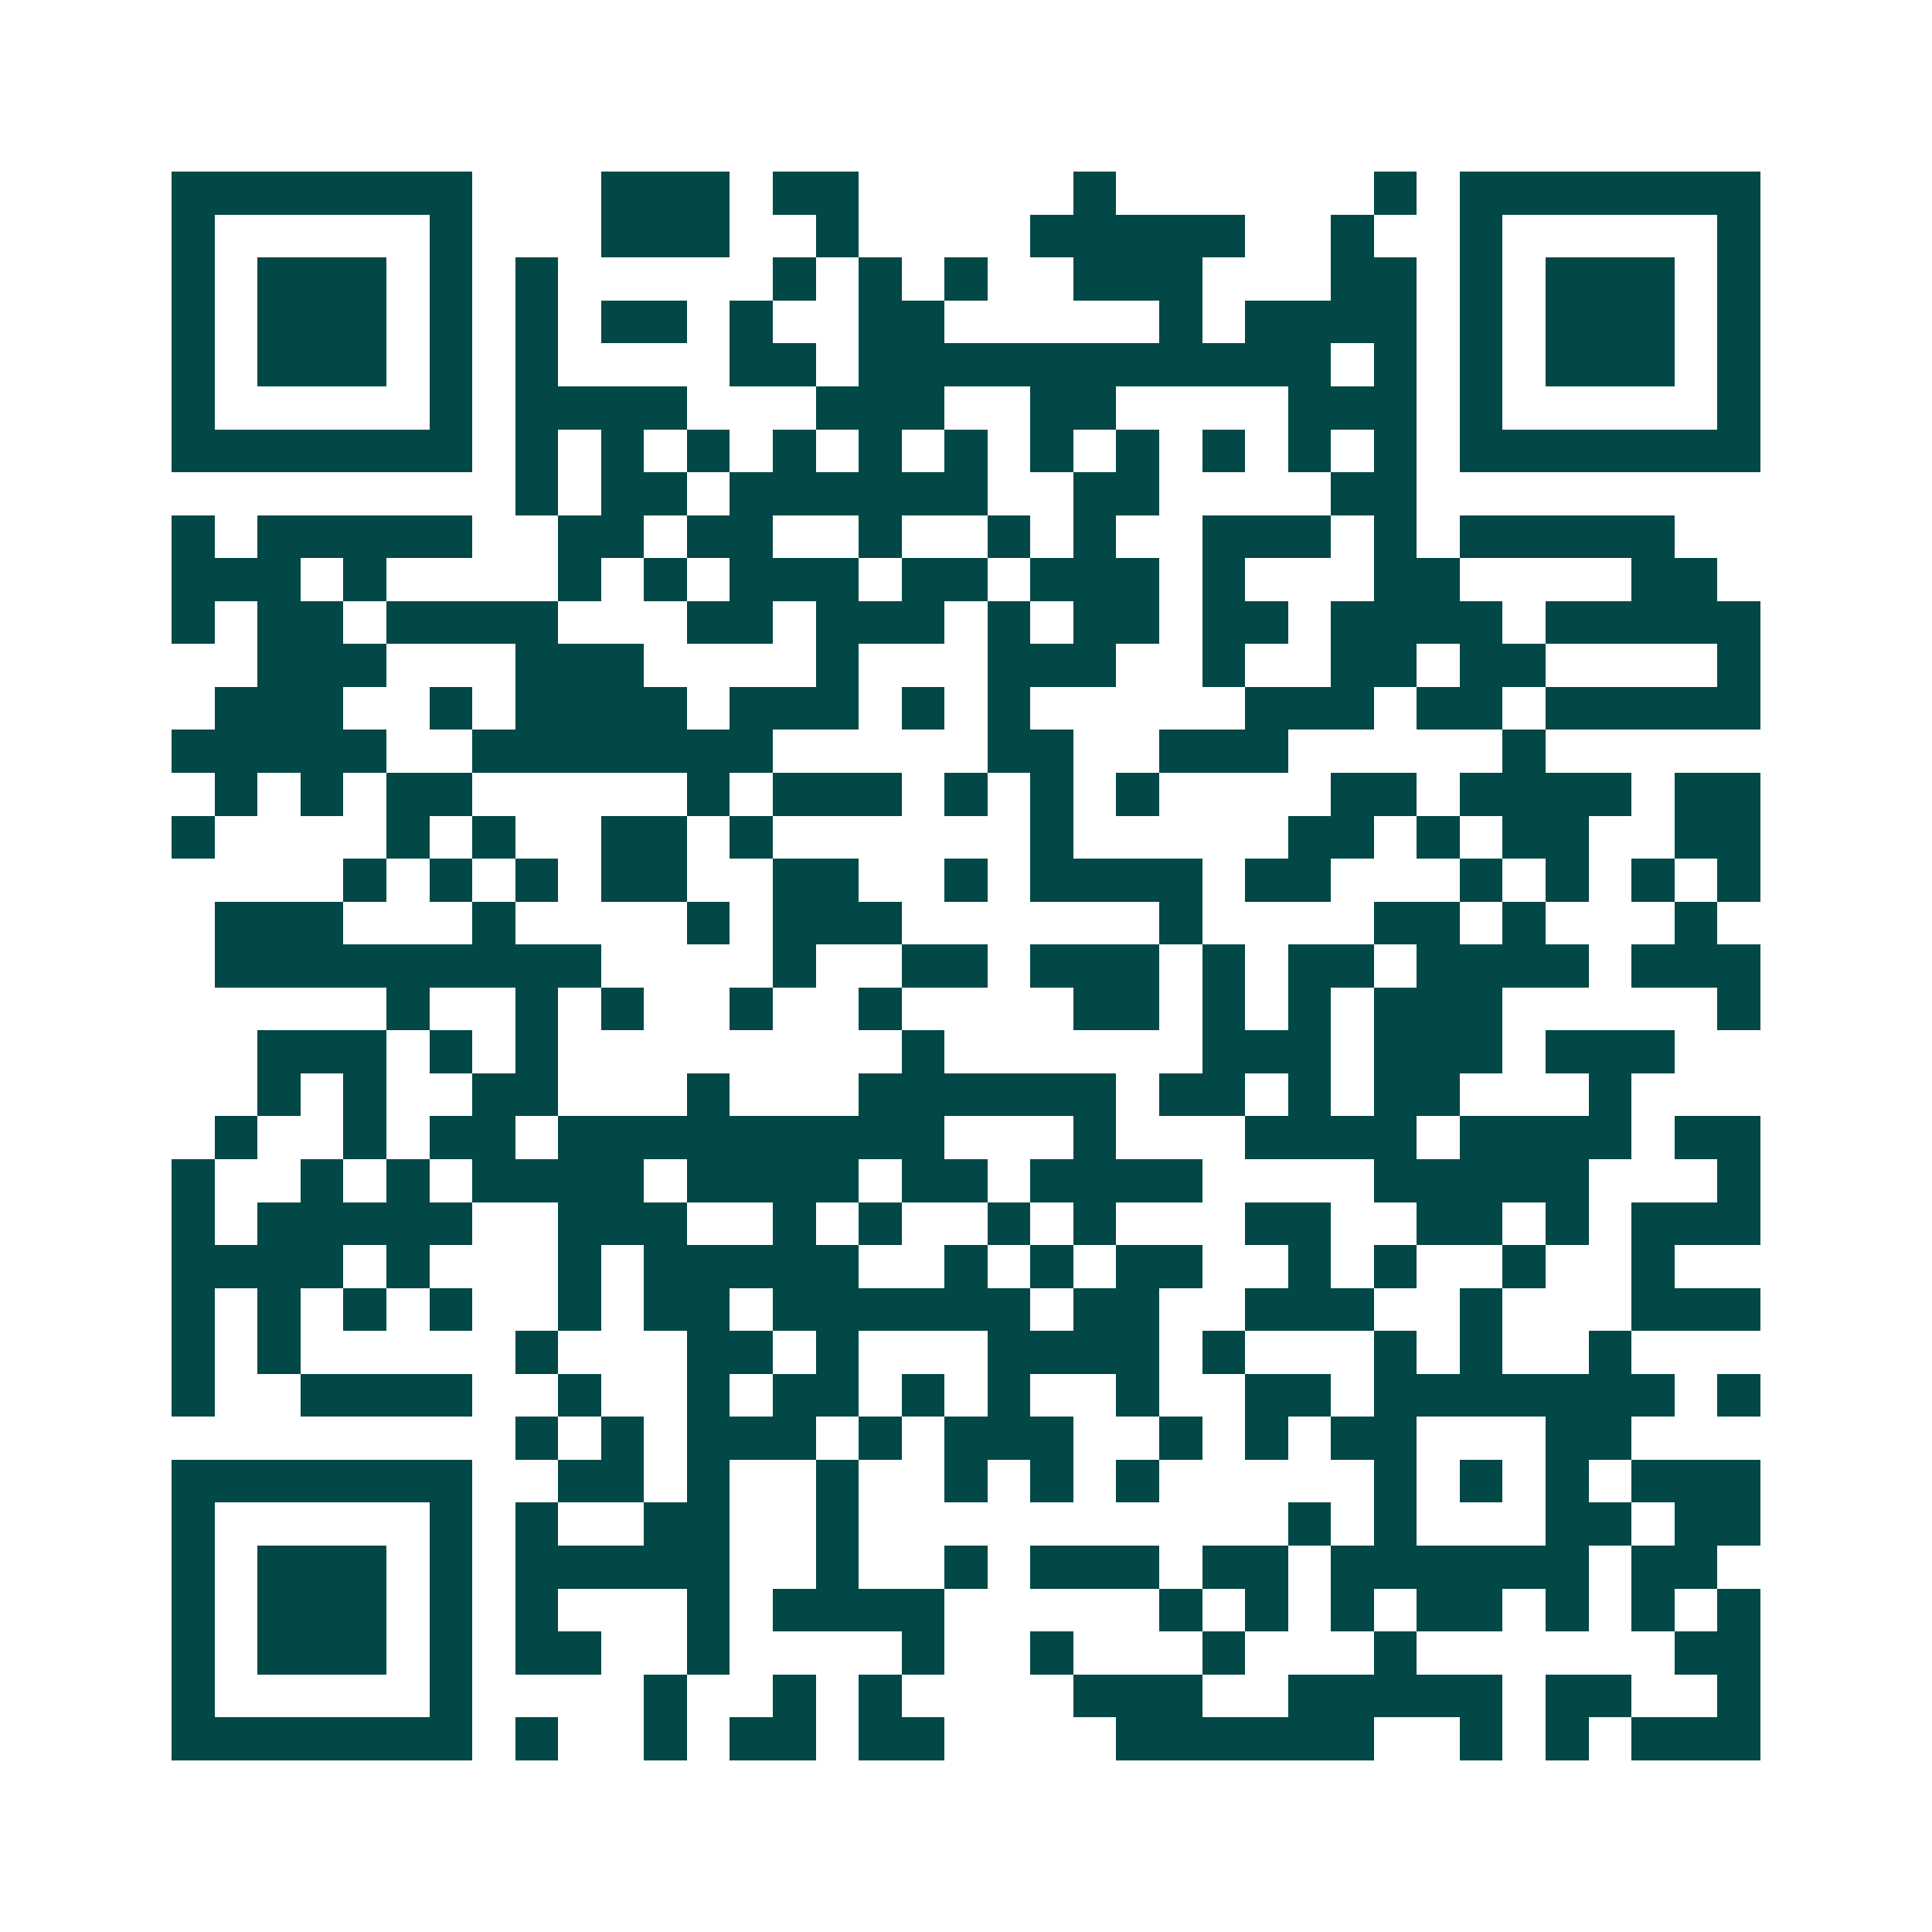 <svg xmlns="http://www.w3.org/2000/svg" width="200" height="200" viewBox="0 0 45 45" shape-rendering="crispEdges"><path fill="#ffffff" d="M0 0h45v45H0z"/><path stroke="#014847" d="M4 4.5h7m3 0h3m1 0h2m5 0h1m6 0h1m1 0h7M4 5.5h1m5 0h1m3 0h3m2 0h1m4 0h5m2 0h1m2 0h1m5 0h1M4 6.5h1m1 0h3m1 0h1m1 0h1m5 0h1m1 0h1m1 0h1m2 0h3m3 0h2m1 0h1m1 0h3m1 0h1M4 7.5h1m1 0h3m1 0h1m1 0h1m1 0h2m1 0h1m2 0h2m5 0h1m1 0h4m1 0h1m1 0h3m1 0h1M4 8.5h1m1 0h3m1 0h1m1 0h1m4 0h2m1 0h11m1 0h1m1 0h1m1 0h3m1 0h1M4 9.5h1m5 0h1m1 0h4m3 0h3m2 0h2m4 0h3m1 0h1m5 0h1M4 10.5h7m1 0h1m1 0h1m1 0h1m1 0h1m1 0h1m1 0h1m1 0h1m1 0h1m1 0h1m1 0h1m1 0h1m1 0h7M12 11.5h1m1 0h2m1 0h6m2 0h2m4 0h2M4 12.5h1m1 0h5m2 0h2m1 0h2m2 0h1m2 0h1m1 0h1m2 0h3m1 0h1m1 0h5M4 13.5h3m1 0h1m4 0h1m1 0h1m1 0h3m1 0h2m1 0h3m1 0h1m3 0h2m4 0h2M4 14.5h1m1 0h2m1 0h4m3 0h2m1 0h3m1 0h1m1 0h2m1 0h2m1 0h4m1 0h5M6 15.5h3m3 0h3m4 0h1m3 0h3m2 0h1m2 0h2m1 0h2m4 0h1M5 16.5h3m2 0h1m1 0h4m1 0h3m1 0h1m1 0h1m5 0h3m1 0h2m1 0h5M4 17.5h5m2 0h7m5 0h2m2 0h3m5 0h1M5 18.5h1m1 0h1m1 0h2m5 0h1m1 0h3m1 0h1m1 0h1m1 0h1m4 0h2m1 0h4m1 0h2M4 19.5h1m4 0h1m1 0h1m2 0h2m1 0h1m6 0h1m5 0h2m1 0h1m1 0h2m2 0h2M8 20.5h1m1 0h1m1 0h1m1 0h2m2 0h2m2 0h1m1 0h4m1 0h2m3 0h1m1 0h1m1 0h1m1 0h1M5 21.5h3m3 0h1m4 0h1m1 0h3m6 0h1m4 0h2m1 0h1m3 0h1M5 22.5h9m4 0h1m2 0h2m1 0h3m1 0h1m1 0h2m1 0h4m1 0h3M9 23.5h1m2 0h1m1 0h1m2 0h1m2 0h1m4 0h2m1 0h1m1 0h1m1 0h3m5 0h1M6 24.5h3m1 0h1m1 0h1m8 0h1m6 0h3m1 0h3m1 0h3M6 25.5h1m1 0h1m2 0h2m3 0h1m3 0h6m1 0h2m1 0h1m1 0h2m3 0h1M5 26.5h1m2 0h1m1 0h2m1 0h9m3 0h1m3 0h4m1 0h4m1 0h2M4 27.5h1m2 0h1m1 0h1m1 0h4m1 0h4m1 0h2m1 0h4m4 0h5m3 0h1M4 28.5h1m1 0h5m2 0h3m2 0h1m1 0h1m2 0h1m1 0h1m3 0h2m2 0h2m1 0h1m1 0h3M4 29.5h4m1 0h1m3 0h1m1 0h5m2 0h1m1 0h1m1 0h2m2 0h1m1 0h1m2 0h1m2 0h1M4 30.5h1m1 0h1m1 0h1m1 0h1m2 0h1m1 0h2m1 0h6m1 0h2m2 0h3m2 0h1m3 0h3M4 31.5h1m1 0h1m5 0h1m3 0h2m1 0h1m3 0h4m1 0h1m3 0h1m1 0h1m2 0h1M4 32.5h1m2 0h4m2 0h1m2 0h1m1 0h2m1 0h1m1 0h1m2 0h1m2 0h2m1 0h7m1 0h1M12 33.5h1m1 0h1m1 0h3m1 0h1m1 0h3m2 0h1m1 0h1m1 0h2m3 0h2M4 34.5h7m2 0h2m1 0h1m2 0h1m2 0h1m1 0h1m1 0h1m5 0h1m1 0h1m1 0h1m1 0h3M4 35.5h1m5 0h1m1 0h1m2 0h2m2 0h1m10 0h1m1 0h1m3 0h2m1 0h2M4 36.5h1m1 0h3m1 0h1m1 0h5m2 0h1m2 0h1m1 0h3m1 0h2m1 0h6m1 0h2M4 37.5h1m1 0h3m1 0h1m1 0h1m3 0h1m1 0h4m5 0h1m1 0h1m1 0h1m1 0h2m1 0h1m1 0h1m1 0h1M4 38.5h1m1 0h3m1 0h1m1 0h2m2 0h1m4 0h1m2 0h1m3 0h1m3 0h1m6 0h2M4 39.5h1m5 0h1m4 0h1m2 0h1m1 0h1m4 0h3m2 0h5m1 0h2m2 0h1M4 40.5h7m1 0h1m2 0h1m1 0h2m1 0h2m4 0h6m2 0h1m1 0h1m1 0h3"/></svg>
